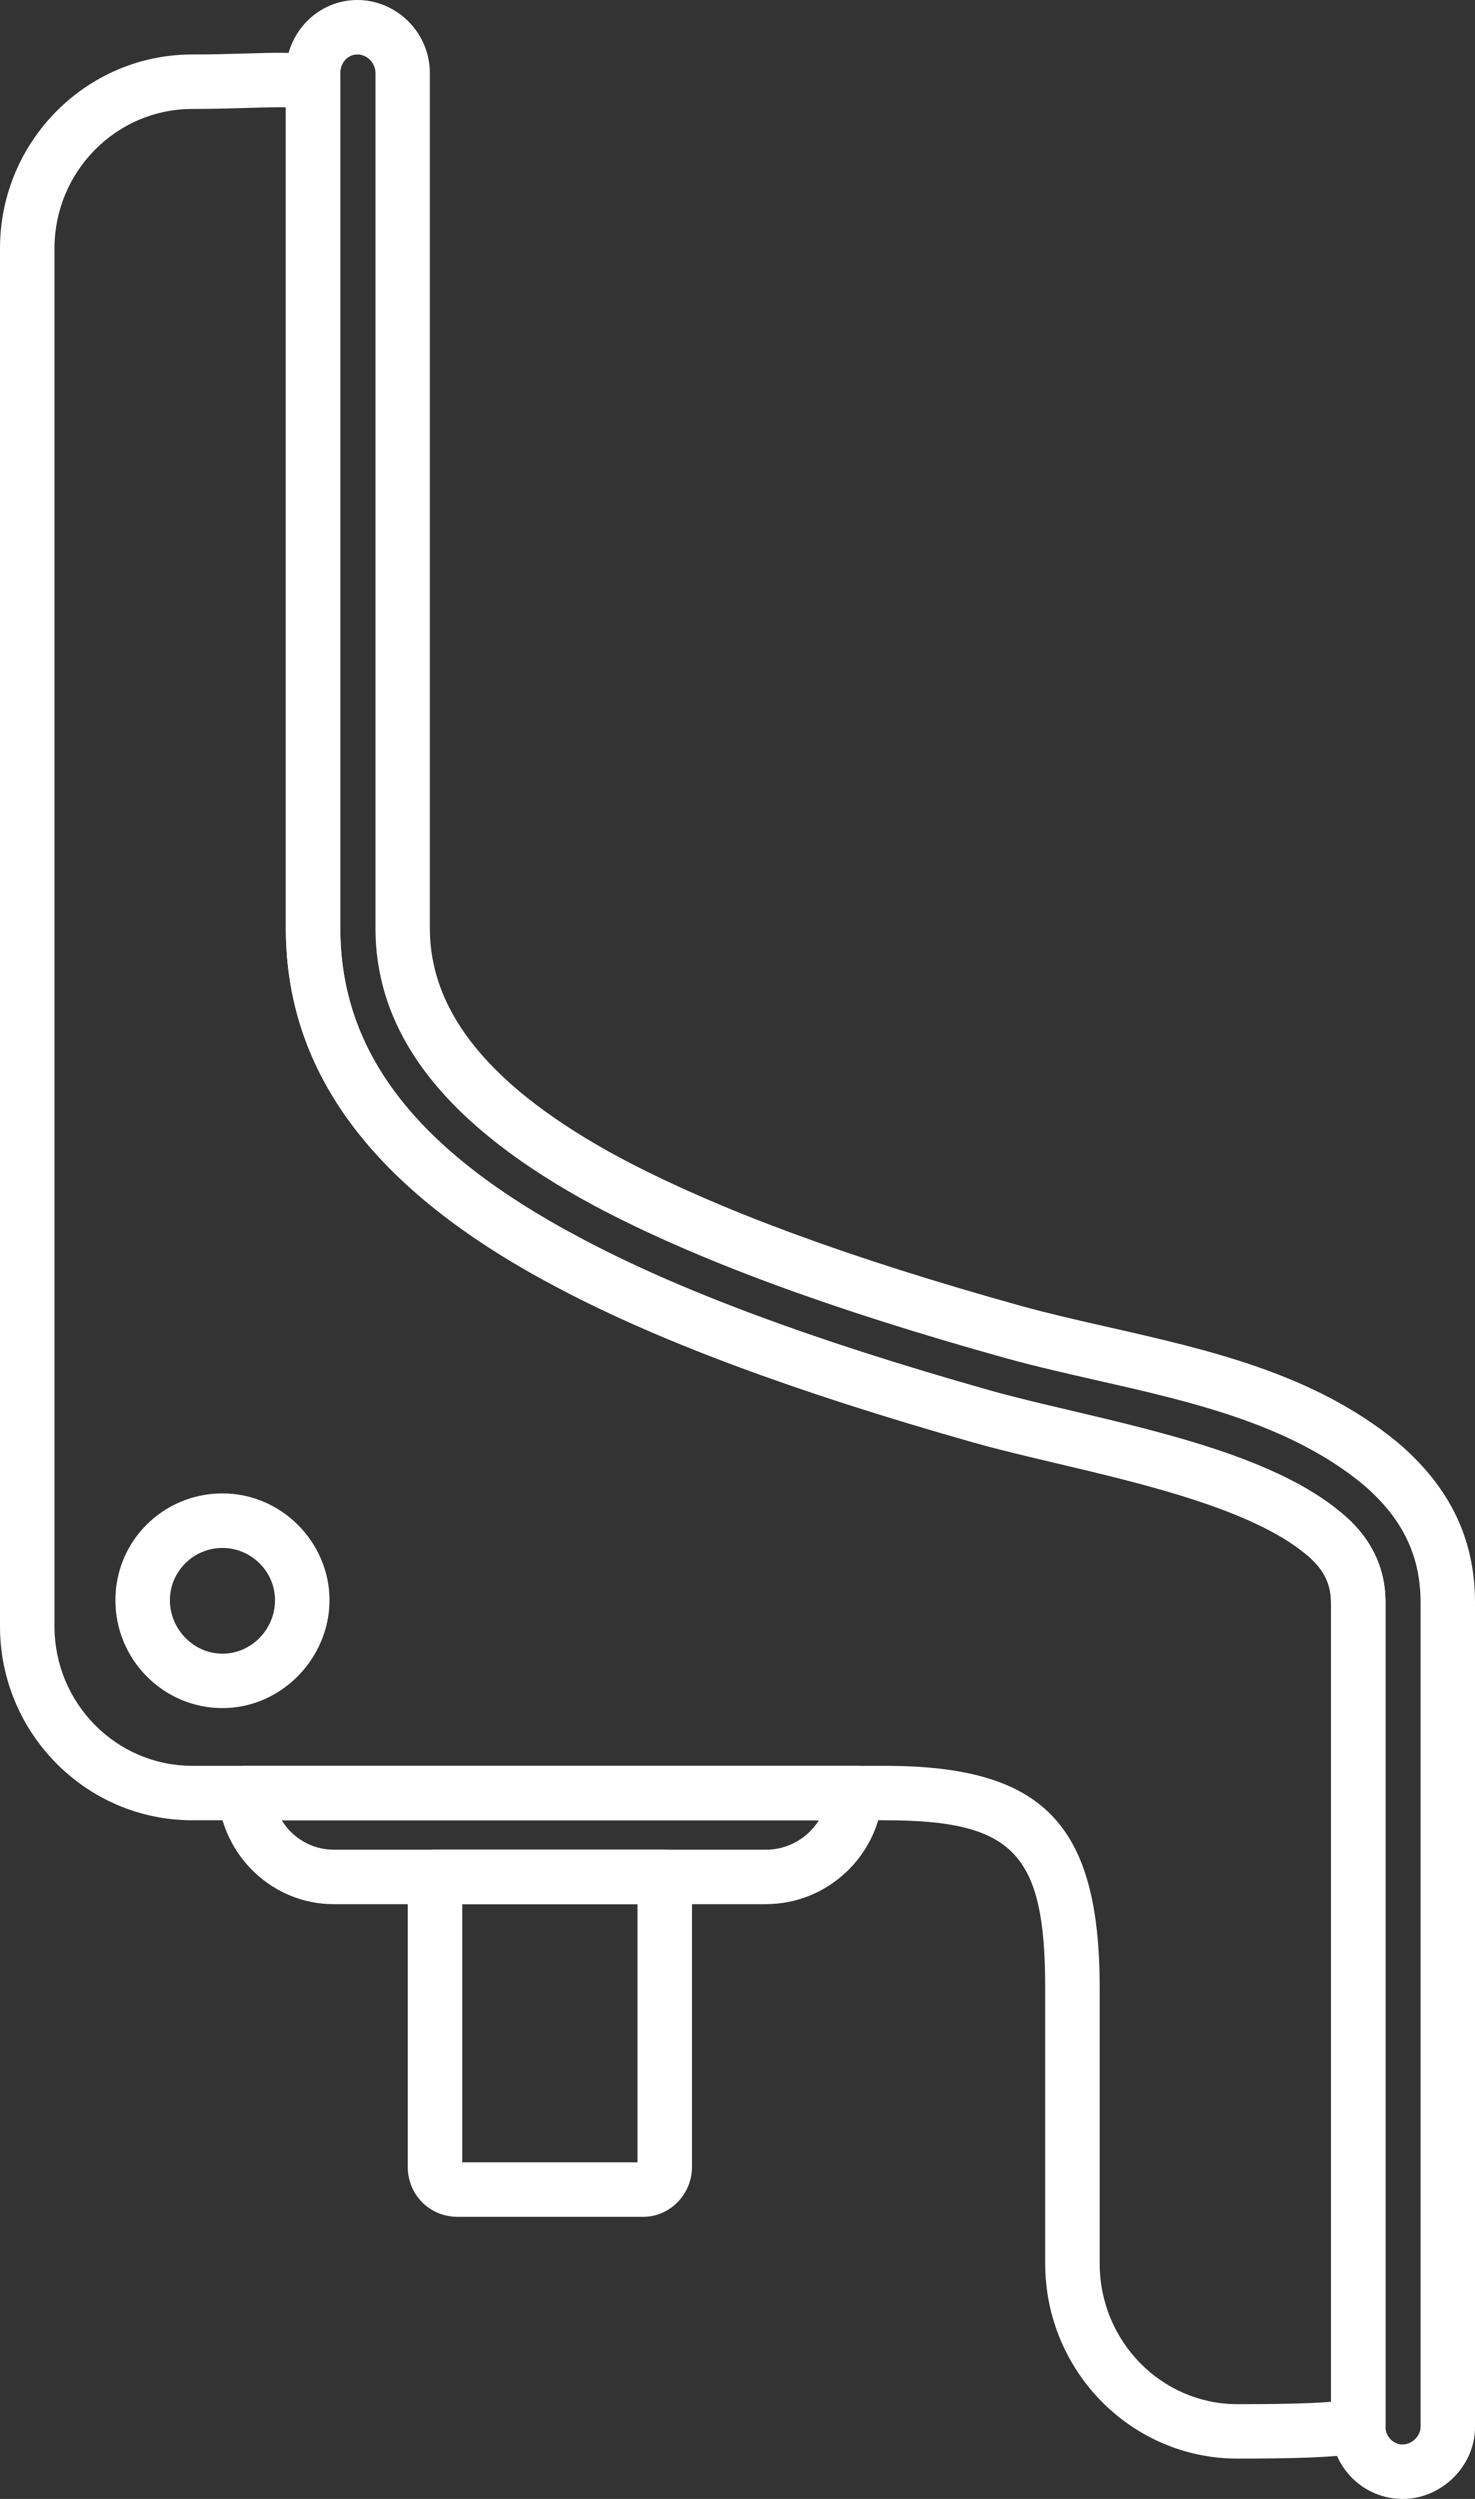 <?xml version="1.0" encoding="UTF-8"?><svg id="Layer_1" xmlns="http://www.w3.org/2000/svg" viewBox="0 0 265.59 450"><rect x="0" y="0" width="265.59" height="450" fill="#333333" stroke="none"/><path d="m137.94,342.9H60.07c-10.91,0-20.06-8.64-20.82-19.68-.09-1.35.38-2.69,1.31-3.68.93-1,2.23-1.56,3.58-1.56h109.93c1.36,0,2.66.56,3.58,1.56.93,1,1.41,2.33,1.31,3.68-.76,11.03-10,19.67-21.01,19.67Zm-87.23-15.11c1.97,3.19,5.45,5.3,9.35,5.3h77.88c3.97,0,7.51-2.11,9.52-5.3H50.71Z" style="fill:#ffffff;"/><path d="m222.81,442.74c-19.09,0-34.61-15.75-34.61-35.11v-49.63c0-24.29-5.67-30.21-28.89-30.21H34.62c-19.09,0-34.62-15.67-34.62-34.92V44.73C0,25.48,15.53,9.81,34.62,9.81c3.57,0,6.71-.09,9.46-.17,5.69-.18,9.83-.3,13.34.48,2.25.49,3.85,2.49,3.85,4.79v152.23c0,22.4,13.67,40.1,43.04,55.69,17.64,9.45,41.71,18.44,73.61,27.47,4.34,1.24,9.37,2.43,14.71,3.68,17.45,4.12,37.22,8.78,48.66,18.25,5.41,4.36,8.18,9.87,8.18,16.33v148.3c0,2.39-1.73,4.44-4.09,4.84-5.16.87-12.75,1.04-22.56,1.04ZM50.12,19.32c-1.69,0-3.62.06-5.75.12-2.84.08-6.07.18-9.75.18-13.68,0-24.81,11.26-24.81,25.11v248.15c0,13.84,11.13,25.11,24.81,25.11h124.69c28.57,0,38.7,10.47,38.7,40.02v49.63c0,13.95,11.12,25.3,24.8,25.3,6.87,0,12.54-.09,16.85-.42v-143.95c0-3.48-1.41-6.18-4.58-8.74-9.71-8.03-29.11-12.61-44.7-16.29-5.49-1.3-10.68-2.53-15.13-3.79-32.57-9.23-57.29-18.47-75.55-28.25-32.45-17.24-48.23-38.29-48.23-64.35V19.33c-.43,0-.88-.02-1.35-.02Z" style="fill:#ffffff;"/><path d="m115.81,399.2h-33.41c-5.04,0-8.98-3.96-8.98-9.02v-52.18c0-2.71,2.19-4.91,4.91-4.91h41.37c2.71,0,4.9,2.19,4.9,4.91v52.18c0,4.97-3.95,9.02-8.79,9.02Zm-32.58-9.81h31.56v-46.49h-31.56v46.49Z" style="fill:#ffffff;"/><path d="m252.53,450c-7.1,0-12.87-5.81-12.87-12.95v-148.5c0-3.48-1.41-6.18-4.58-8.74-9.71-8.03-29.11-12.61-44.7-16.29-5.49-1.3-10.68-2.53-15.13-3.79-32.57-9.23-57.29-18.47-75.55-28.25-32.45-17.24-48.23-38.29-48.23-64.35V13.15c0-7.25,5.77-13.15,12.87-13.15s13.06,5.9,13.06,13.15v153.99c0,15.43,11.22,28.97,34.32,41.39,17.44,9.26,41.07,17.99,72.21,26.66,5.15,1.42,10.49,2.63,15.87,3.85,18.08,4.11,36.78,8.36,51.75,20.62,9.46,8,14.04,17.43,14.04,28.9v148.5c0,7.01-5.98,12.95-13.06,12.95ZM64.34,9.81c-1.71,0-3.06,1.47-3.06,3.34v153.99c0,22.4,13.67,40.1,43.04,55.69,17.64,9.45,41.71,18.44,73.61,27.47,4.34,1.24,9.37,2.43,14.71,3.68,17.45,4.12,37.22,8.78,48.66,18.25,5.41,4.36,8.18,9.87,8.18,16.33v148.5c0,1.7,1.4,3.14,3.06,3.14s3.25-1.49,3.25-3.14v-148.5c0-8.52-3.34-15.3-10.5-21.36-13.13-10.75-30.68-14.75-47.65-18.6-5.53-1.26-11.01-2.5-16.31-3.96-31.85-8.87-56.13-17.85-74.22-27.46-26.59-14.3-39.5-30.66-39.5-50.04V13.15c0-1.81-1.49-3.34-3.25-3.34Z" style="fill:#ffffff;"/><path d="m40.06,307.59c-10.63,0-19.28-8.71-19.28-19.43s8.65-19.23,19.28-19.23,19.27,8.81,19.27,19.23-8.64,19.43-19.27,19.43Zm0-28.84c-5.22,0-9.47,4.23-9.47,9.42s4.25,9.62,9.47,9.62,9.46-4.4,9.46-9.62-4.33-9.42-9.46-9.42Z" style="fill:#ffffff;"/></svg>